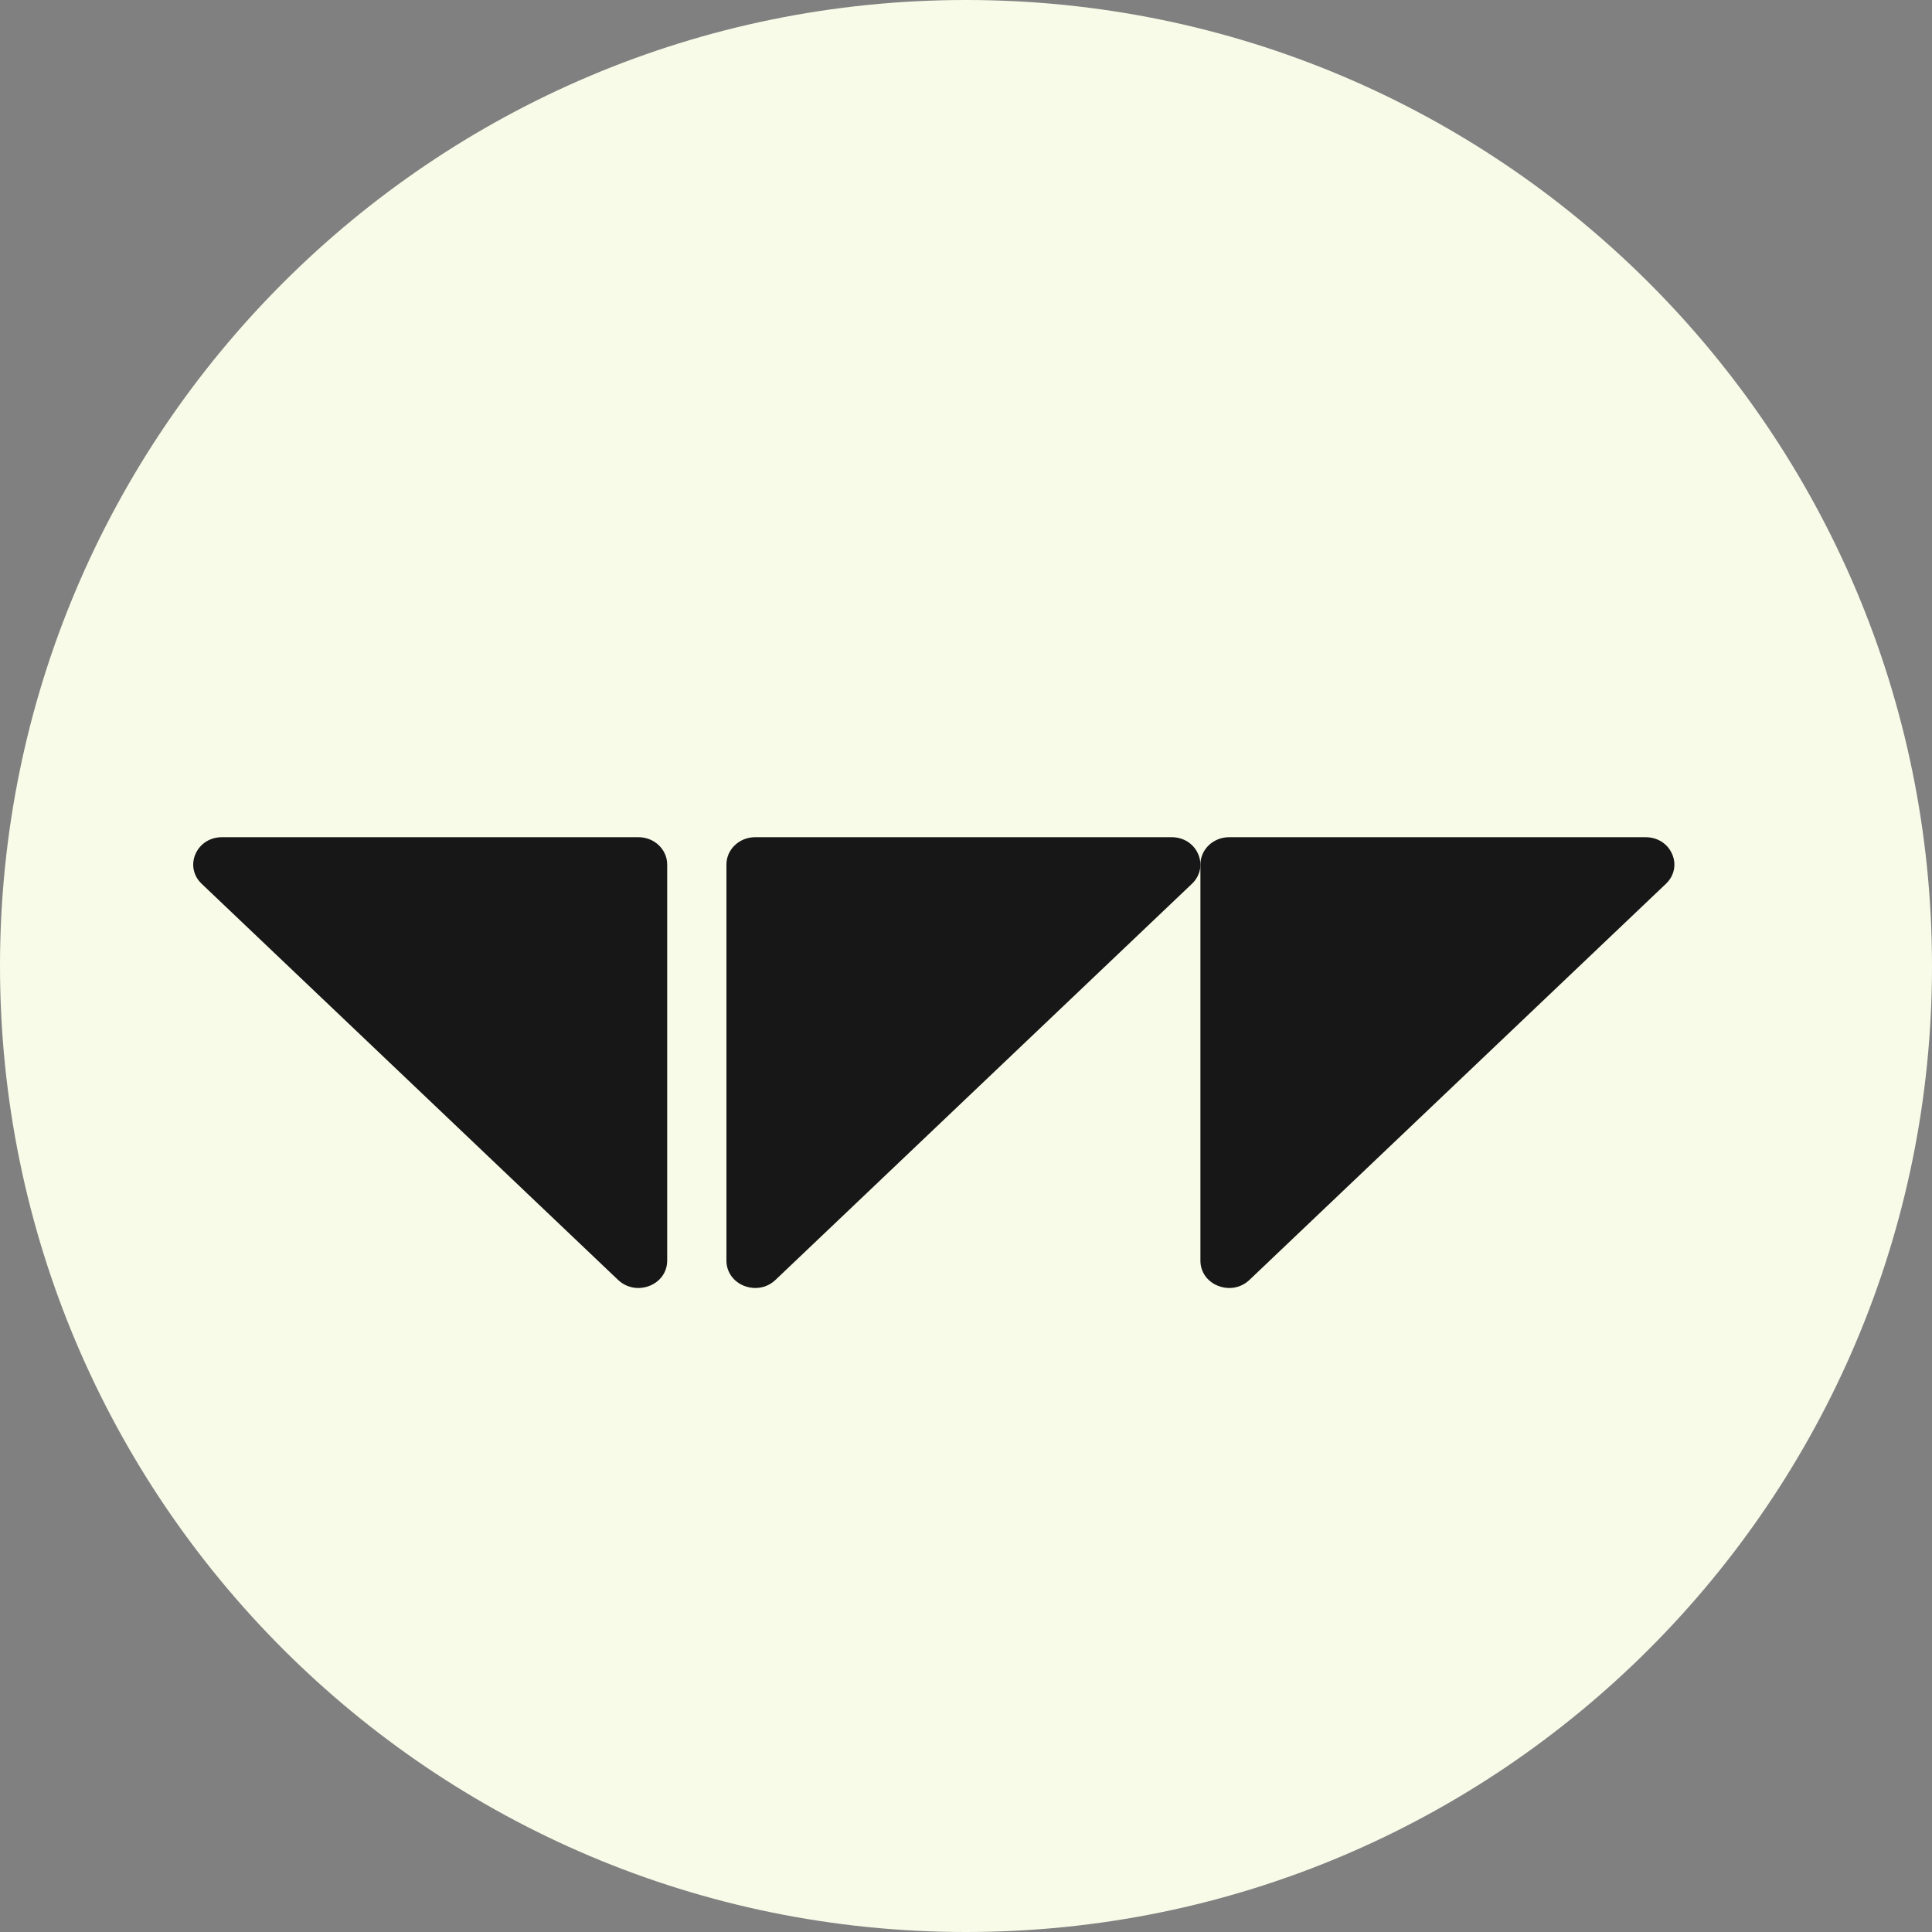 <svg width="30" height="30" viewBox="0 0 30 30" fill="none" xmlns="http://www.w3.org/2000/svg">
<rect x="0" y="0" width="30" height="30" fill="#808080" stroke="none"/>
<path d="M0 15C0 6.716 6.716 0 15 0C23.284 0 30 6.716 30 15C30 23.284 23.284 30 15 30C6.716 30 0 23.284 0 15Z" fill="#F9FBE9"/>
<path d="M18.193 13H11.726C11.48 13 11.28 13.19 11.28 13.424V19.575C11.28 19.75 11.386 19.9 11.555 19.967C11.612 19.989 11.671 20 11.729 20C11.844 20 11.955 19.957 12.041 19.875L18.508 13.724C18.638 13.601 18.675 13.423 18.605 13.262C18.535 13.1 18.377 13 18.193 13Z" fill="#171717"/>
<path d="M25.553 13H19.086C18.84 13 18.64 13.19 18.64 13.424V19.575C18.64 19.75 18.745 19.9 18.915 19.967C18.972 19.989 19.031 20 19.089 20C19.204 20 19.315 19.957 19.401 19.875L25.868 13.724C25.998 13.601 26.035 13.423 25.965 13.262C25.895 13.1 25.737 13 25.553 13Z" fill="#171717"/>
<path d="M9.914 13H3.447C3.263 13 3.105 13.1 3.035 13.262C2.965 13.423 3.002 13.601 3.132 13.724L9.598 19.875C9.685 19.957 9.796 20 9.911 20C9.969 20 10.028 19.989 10.085 19.967C10.255 19.9 10.36 19.75 10.36 19.575V13.424C10.36 13.19 10.16 13 9.914 13Z" fill="#171717"/>
</svg>
